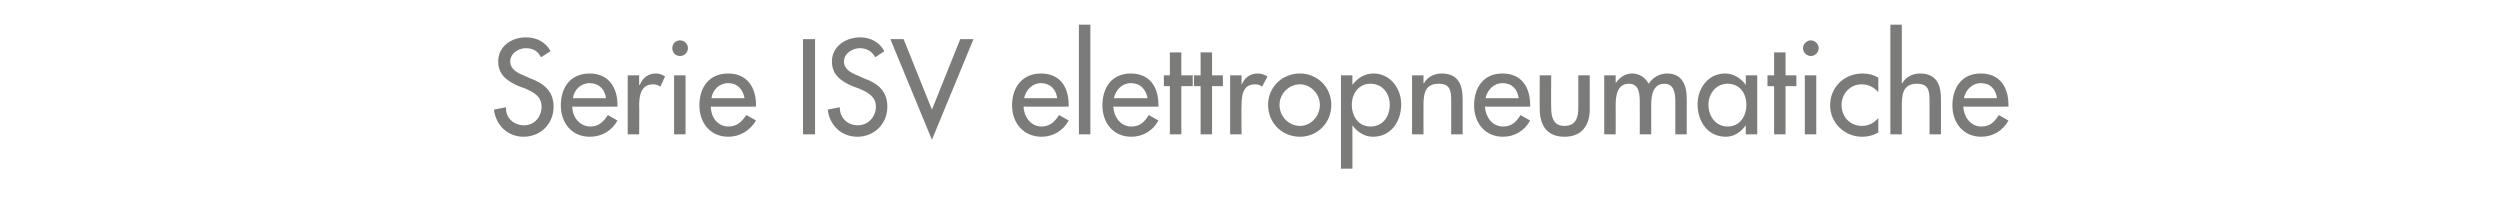 <?xml version="1.0" standalone="no"?><!DOCTYPE svg PUBLIC "-//W3C//DTD SVG 1.1//EN" "http://www.w3.org/Graphics/SVG/1.1/DTD/svg11.dtd"><svg xmlns="http://www.w3.org/2000/svg" version="1.1" width="415px" height="32.7px" viewBox="0 -5 415 32.7" style="top:-5px">  <desc>Serie ISV elettropneumatiche</desc>  <defs/>  <g id="Polygon213544">    <path d="M 89.8 4.5 C 89.3 3.5 88.5 3 87.3 3 C 86 3 84.7 3.9 84.7 5.2 C 84.7 6.5 85.9 7.1 86.9 7.5 C 86.9 7.5 88 8 88 8 C 90.2 8.8 91.9 10.1 91.9 12.7 C 91.9 15.6 89.7 17.7 86.9 17.7 C 84.3 17.7 82.3 15.8 82 13.2 C 82 13.2 84 12.8 84 12.8 C 83.9 14.6 85.3 15.8 87 15.8 C 88.7 15.8 89.9 14.4 89.9 12.7 C 89.9 11 88.6 10.3 87.2 9.7 C 87.2 9.7 86.1 9.3 86.1 9.3 C 84.3 8.5 82.7 7.5 82.7 5.2 C 82.7 2.7 84.9 1.2 87.3 1.2 C 89.1 1.2 90.6 2 91.4 3.5 C 91.4 3.5 89.8 4.5 89.8 4.5 Z M 95 12.7 C 95 14.4 96.2 16 98 16 C 99.4 16 100.2 15.2 100.9 14.1 C 100.9 14.1 102.5 15 102.5 15 C 101.6 16.7 99.9 17.7 97.9 17.7 C 94.9 17.7 93.1 15.4 93.1 12.5 C 93.1 9.5 94.7 7.2 97.9 7.2 C 101 7.2 102.5 9.5 102.5 12.4 C 102.51 12.43 102.5 12.7 102.5 12.7 C 102.5 12.7 95.01 12.73 95 12.7 Z M 100.6 11.3 C 100.4 9.8 99.4 8.8 97.9 8.8 C 96.4 8.8 95.3 9.9 95.1 11.3 C 95.1 11.3 100.6 11.3 100.6 11.3 Z M 106.1 9.1 C 106.1 9.1 106.2 9.09 106.2 9.1 C 106.7 7.9 107.6 7.2 108.9 7.2 C 109.4 7.2 110 7.4 110.4 7.7 C 110.4 7.7 109.6 9.4 109.6 9.4 C 109.2 9.1 108.9 9 108.4 9 C 106.4 9 106.1 10.9 106.1 12.5 C 106.14 12.49 106.1 17.3 106.1 17.3 L 104.2 17.3 L 104.2 7.5 L 106.1 7.5 L 106.1 9.1 Z M 113.8 17.3 L 111.9 17.3 L 111.9 7.5 L 113.8 7.5 L 113.8 17.3 Z M 114.2 3 C 114.2 3.7 113.6 4.3 112.9 4.3 C 112.1 4.3 111.6 3.7 111.6 3 C 111.6 2.3 112.1 1.7 112.9 1.7 C 113.6 1.7 114.2 2.3 114.2 3 Z M 118 12.7 C 118 14.4 119.1 16 120.9 16 C 122.4 16 123.1 15.2 123.9 14.1 C 123.9 14.1 125.5 15 125.5 15 C 124.5 16.7 122.8 17.7 120.9 17.7 C 117.9 17.7 116.1 15.4 116.1 12.5 C 116.1 9.5 117.7 7.2 120.9 7.2 C 124 7.2 125.5 9.5 125.5 12.4 C 125.46 12.43 125.5 12.7 125.5 12.7 C 125.5 12.7 117.96 12.73 118 12.7 Z M 123.6 11.3 C 123.3 9.8 122.4 8.8 120.9 8.8 C 119.4 8.8 118.3 9.9 118.1 11.3 C 118.1 11.3 123.6 11.3 123.6 11.3 Z M 135.3 17.3 L 133.3 17.3 L 133.3 1.5 L 135.3 1.5 L 135.3 17.3 Z M 145.3 4.5 C 144.7 3.5 143.9 3 142.7 3 C 141.5 3 140.1 3.9 140.1 5.2 C 140.1 6.5 141.3 7.1 142.3 7.5 C 142.3 7.5 143.4 8 143.4 8 C 145.7 8.8 147.3 10.1 147.3 12.7 C 147.3 15.6 145.1 17.7 142.3 17.7 C 139.7 17.7 137.7 15.8 137.4 13.2 C 137.4 13.2 139.4 12.8 139.4 12.8 C 139.4 14.6 140.7 15.8 142.4 15.8 C 144.1 15.8 145.4 14.4 145.4 12.7 C 145.4 11 144 10.3 142.6 9.7 C 142.6 9.7 141.5 9.3 141.5 9.3 C 139.7 8.5 138.1 7.5 138.1 5.2 C 138.1 2.7 140.4 1.2 142.8 1.2 C 144.5 1.2 146 2 146.8 3.5 C 146.8 3.5 145.3 4.5 145.3 4.5 Z M 154.7 13.2 L 159.4 1.5 L 161.6 1.5 L 154.7 18.2 L 147.8 1.5 L 150 1.5 L 154.7 13.2 Z M 169.9 12.7 C 170 14.4 171.1 16 172.9 16 C 174.3 16 175.1 15.2 175.8 14.1 C 175.8 14.1 177.4 15 177.4 15 C 176.5 16.7 174.8 17.7 172.9 17.7 C 169.9 17.7 168 15.4 168 12.5 C 168 9.5 169.7 7.2 172.8 7.2 C 176 7.2 177.4 9.5 177.4 12.4 C 177.43 12.43 177.4 12.7 177.4 12.7 C 177.4 12.7 169.93 12.73 169.9 12.7 Z M 175.5 11.3 C 175.3 9.8 174.3 8.8 172.8 8.8 C 171.4 8.8 170.3 9.9 170 11.3 C 170 11.3 175.5 11.3 175.5 11.3 Z M 181 17.3 L 179.1 17.3 L 179.1 -0.9 L 181 -0.9 L 181 17.3 Z M 184.8 12.7 C 184.9 14.4 186 16 187.8 16 C 189.3 16 190 15.2 190.7 14.1 C 190.7 14.1 192.3 15 192.3 15 C 191.4 16.7 189.7 17.7 187.8 17.7 C 184.8 17.7 183 15.4 183 12.5 C 183 9.5 184.6 7.2 187.7 7.2 C 190.9 7.2 192.3 9.5 192.3 12.4 C 192.34 12.43 192.3 12.7 192.3 12.7 C 192.3 12.7 184.84 12.73 184.8 12.7 Z M 190.5 11.3 C 190.2 9.8 189.3 8.8 187.7 8.8 C 186.3 8.8 185.2 9.9 184.9 11.3 C 184.9 11.3 190.5 11.3 190.5 11.3 Z M 196.1 17.3 L 194.2 17.3 L 194.2 9.3 L 193.2 9.3 L 193.2 7.5 L 194.2 7.5 L 194.2 3.7 L 196.1 3.7 L 196.1 7.5 L 198 7.5 L 198 9.3 L 196.1 9.3 L 196.1 17.3 Z M 201.2 17.3 L 199.3 17.3 L 199.3 9.3 L 198.2 9.3 L 198.2 7.5 L 199.3 7.5 L 199.3 3.7 L 201.2 3.7 L 201.2 7.5 L 203 7.5 L 203 9.3 L 201.2 9.3 L 201.2 17.3 Z M 206.1 9.1 C 206.1 9.1 206.12 9.09 206.1 9.1 C 206.6 7.9 207.5 7.2 208.8 7.2 C 209.4 7.2 209.9 7.4 210.4 7.7 C 210.4 7.7 209.5 9.4 209.5 9.4 C 209.2 9.1 208.8 9 208.3 9 C 206.3 9 206.1 10.9 206.1 12.5 C 206.05 12.49 206.1 17.3 206.1 17.3 L 204.2 17.3 L 204.2 7.5 L 206.1 7.5 L 206.1 9.1 Z M 221 12.4 C 221 15.4 218.7 17.7 215.8 17.7 C 212.8 17.7 210.5 15.4 210.5 12.4 C 210.5 9.5 212.8 7.2 215.8 7.2 C 218.7 7.2 221 9.5 221 12.4 Z M 212.4 12.4 C 212.4 14.3 213.9 15.9 215.8 15.9 C 217.6 15.9 219.1 14.3 219.1 12.4 C 219.1 10.6 217.6 9 215.8 9 C 213.9 9 212.4 10.6 212.4 12.4 Z M 230.7 12.4 C 230.7 10.5 229.5 8.9 227.5 8.9 C 225.5 8.9 224.4 10.6 224.4 12.4 C 224.4 14.3 225.5 16 227.5 16 C 229.6 16 230.7 14.3 230.7 12.4 Z M 224.5 9.1 C 224.5 9.1 224.53 9.13 224.5 9.1 C 225.3 8 226.5 7.2 228 7.2 C 230.8 7.2 232.6 9.7 232.6 12.3 C 232.6 15.2 230.9 17.7 227.9 17.7 C 226.5 17.7 225.3 16.9 224.5 15.8 C 224.53 15.79 224.5 15.8 224.5 15.8 L 224.5 23 L 222.6 23 L 222.6 7.5 L 224.5 7.5 L 224.5 9.1 Z M 236.3 8.8 C 236.3 8.8 236.36 8.82 236.4 8.8 C 236.9 7.8 238.1 7.2 239.3 7.2 C 242.1 7.2 242.8 9.1 242.8 11.5 C 242.8 11.47 242.8 17.3 242.8 17.3 L 240.9 17.3 C 240.9 17.3 240.91 11.7 240.9 11.7 C 240.9 10 240.7 8.9 238.8 8.9 C 236.3 8.9 236.3 11 236.3 12.8 C 236.31 12.81 236.3 17.3 236.3 17.3 L 234.4 17.3 L 234.4 7.5 L 236.3 7.5 L 236.3 8.8 Z M 246.5 12.7 C 246.6 14.4 247.7 16 249.5 16 C 251 16 251.7 15.2 252.4 14.1 C 252.4 14.1 254 15 254 15 C 253.1 16.7 251.4 17.7 249.5 17.7 C 246.5 17.7 244.7 15.4 244.7 12.5 C 244.7 9.5 246.3 7.2 249.4 7.2 C 252.6 7.2 254 9.5 254 12.4 C 254.04 12.43 254 12.7 254 12.7 C 254 12.7 246.54 12.73 246.5 12.7 Z M 252.1 11.3 C 251.9 9.8 251 8.8 249.4 8.8 C 248 8.8 246.9 9.9 246.6 11.3 C 246.6 11.3 252.1 11.3 252.1 11.3 Z M 257.5 7.5 C 257.5 7.5 257.46 12.94 257.5 12.9 C 257.5 14.5 257.9 15.9 259.7 15.9 C 261.6 15.9 262 14.5 262 12.9 C 262 12.94 262 7.5 262 7.5 L 263.9 7.5 C 263.9 7.5 263.89 13.15 263.9 13.1 C 263.9 15.8 262.6 17.7 259.7 17.7 C 256.8 17.7 255.6 15.8 255.6 13.1 C 255.57 13.15 255.6 7.5 255.6 7.5 L 257.5 7.5 Z M 268.2 8.7 C 268.2 8.7 268.28 8.74 268.3 8.7 C 268.8 7.9 269.8 7.2 270.9 7.2 C 272.2 7.2 273.1 7.9 273.7 8.9 C 274.3 7.9 275.5 7.2 276.7 7.2 C 279.3 7.2 280 9.2 280 11.4 C 279.99 11.44 280 17.3 280 17.3 L 278.1 17.3 C 278.1 17.3 278.1 11.76 278.1 11.8 C 278.1 10.5 277.9 8.9 276.3 8.9 C 274.3 8.9 274.1 11 274.1 12.5 C 274.11 12.49 274.1 17.3 274.1 17.3 L 272.2 17.3 C 272.2 17.3 272.22 12.12 272.2 12.1 C 272.2 10.8 272.2 8.9 270.4 8.9 C 268.4 8.9 268.2 11 268.2 12.5 C 268.23 12.49 268.2 17.3 268.2 17.3 L 266.3 17.3 L 266.3 7.5 L 268.2 7.5 L 268.2 8.7 Z M 289.9 12.4 C 289.9 10.5 288.8 8.9 286.8 8.9 C 284.8 8.9 283.6 10.6 283.6 12.4 C 283.6 14.3 284.8 16 286.8 16 C 288.8 16 289.9 14.3 289.9 12.4 Z M 291.7 17.3 L 289.8 17.3 L 289.8 15.8 C 289.8 15.8 289.8 15.79 289.8 15.8 C 289 16.9 287.9 17.7 286.5 17.7 C 283.5 17.7 281.8 15.2 281.8 12.3 C 281.8 9.7 283.5 7.2 286.4 7.2 C 287.8 7.2 289 8 289.8 9.1 C 289.8 9.13 289.8 9.1 289.8 9.1 L 289.8 7.5 L 291.7 7.5 L 291.7 17.3 Z M 296.4 17.3 L 294.5 17.3 L 294.5 9.3 L 293.4 9.3 L 293.4 7.5 L 294.5 7.5 L 294.5 3.7 L 296.4 3.7 L 296.4 7.5 L 298.2 7.5 L 298.2 9.3 L 296.4 9.3 L 296.4 17.3 Z M 301.5 17.3 L 299.6 17.3 L 299.6 7.5 L 301.5 7.5 L 301.5 17.3 Z M 301.9 3 C 301.9 3.7 301.3 4.3 300.6 4.3 C 299.9 4.3 299.3 3.7 299.3 3 C 299.3 2.3 299.9 1.7 300.6 1.7 C 301.3 1.7 301.9 2.3 301.9 3 Z M 311.8 10.3 C 311 9.4 310.1 9 309 9 C 307.1 9 305.7 10.6 305.7 12.4 C 305.7 14.4 307.1 15.9 309.1 15.9 C 310.2 15.9 311.1 15.4 311.8 14.6 C 311.8 14.6 311.8 17 311.8 17 C 310.9 17.5 310.1 17.7 309.1 17.7 C 306.2 17.7 303.8 15.4 303.8 12.5 C 303.8 9.4 306.2 7.2 309.2 7.2 C 310.1 7.2 311 7.4 311.8 7.9 C 311.8 7.9 311.8 10.3 311.8 10.3 Z M 315.7 -0.9 L 315.7 8.8 C 315.7 8.8 315.76 8.82 315.8 8.8 C 316.3 7.8 317.5 7.2 318.7 7.2 C 321.5 7.2 322.2 9.1 322.2 11.5 C 322.2 11.47 322.2 17.3 322.2 17.3 L 320.3 17.3 C 320.3 17.3 320.31 11.7 320.3 11.7 C 320.3 10 320.1 8.9 318.2 8.9 C 315.7 8.9 315.7 11 315.7 12.8 C 315.71 12.81 315.7 17.3 315.7 17.3 L 313.8 17.3 L 313.8 -0.9 L 315.7 -0.9 Z M 325.9 12.7 C 326 14.4 327.1 16 328.9 16 C 330.4 16 331.1 15.2 331.8 14.1 C 331.8 14.1 333.4 15 333.4 15 C 332.5 16.7 330.8 17.7 328.9 17.7 C 325.9 17.7 324.1 15.4 324.1 12.5 C 324.1 9.5 325.7 7.2 328.8 7.2 C 332 7.2 333.4 9.5 333.4 12.4 C 333.44 12.43 333.4 12.7 333.4 12.7 C 333.4 12.7 325.94 12.73 325.9 12.7 Z M 331.5 11.3 C 331.3 9.8 330.4 8.8 328.8 8.8 C 327.4 8.8 326.3 9.9 326 11.3 C 326 11.3 331.5 11.3 331.5 11.3 Z " stroke="none" fill="#7b7b7a"/>  </g></svg>
